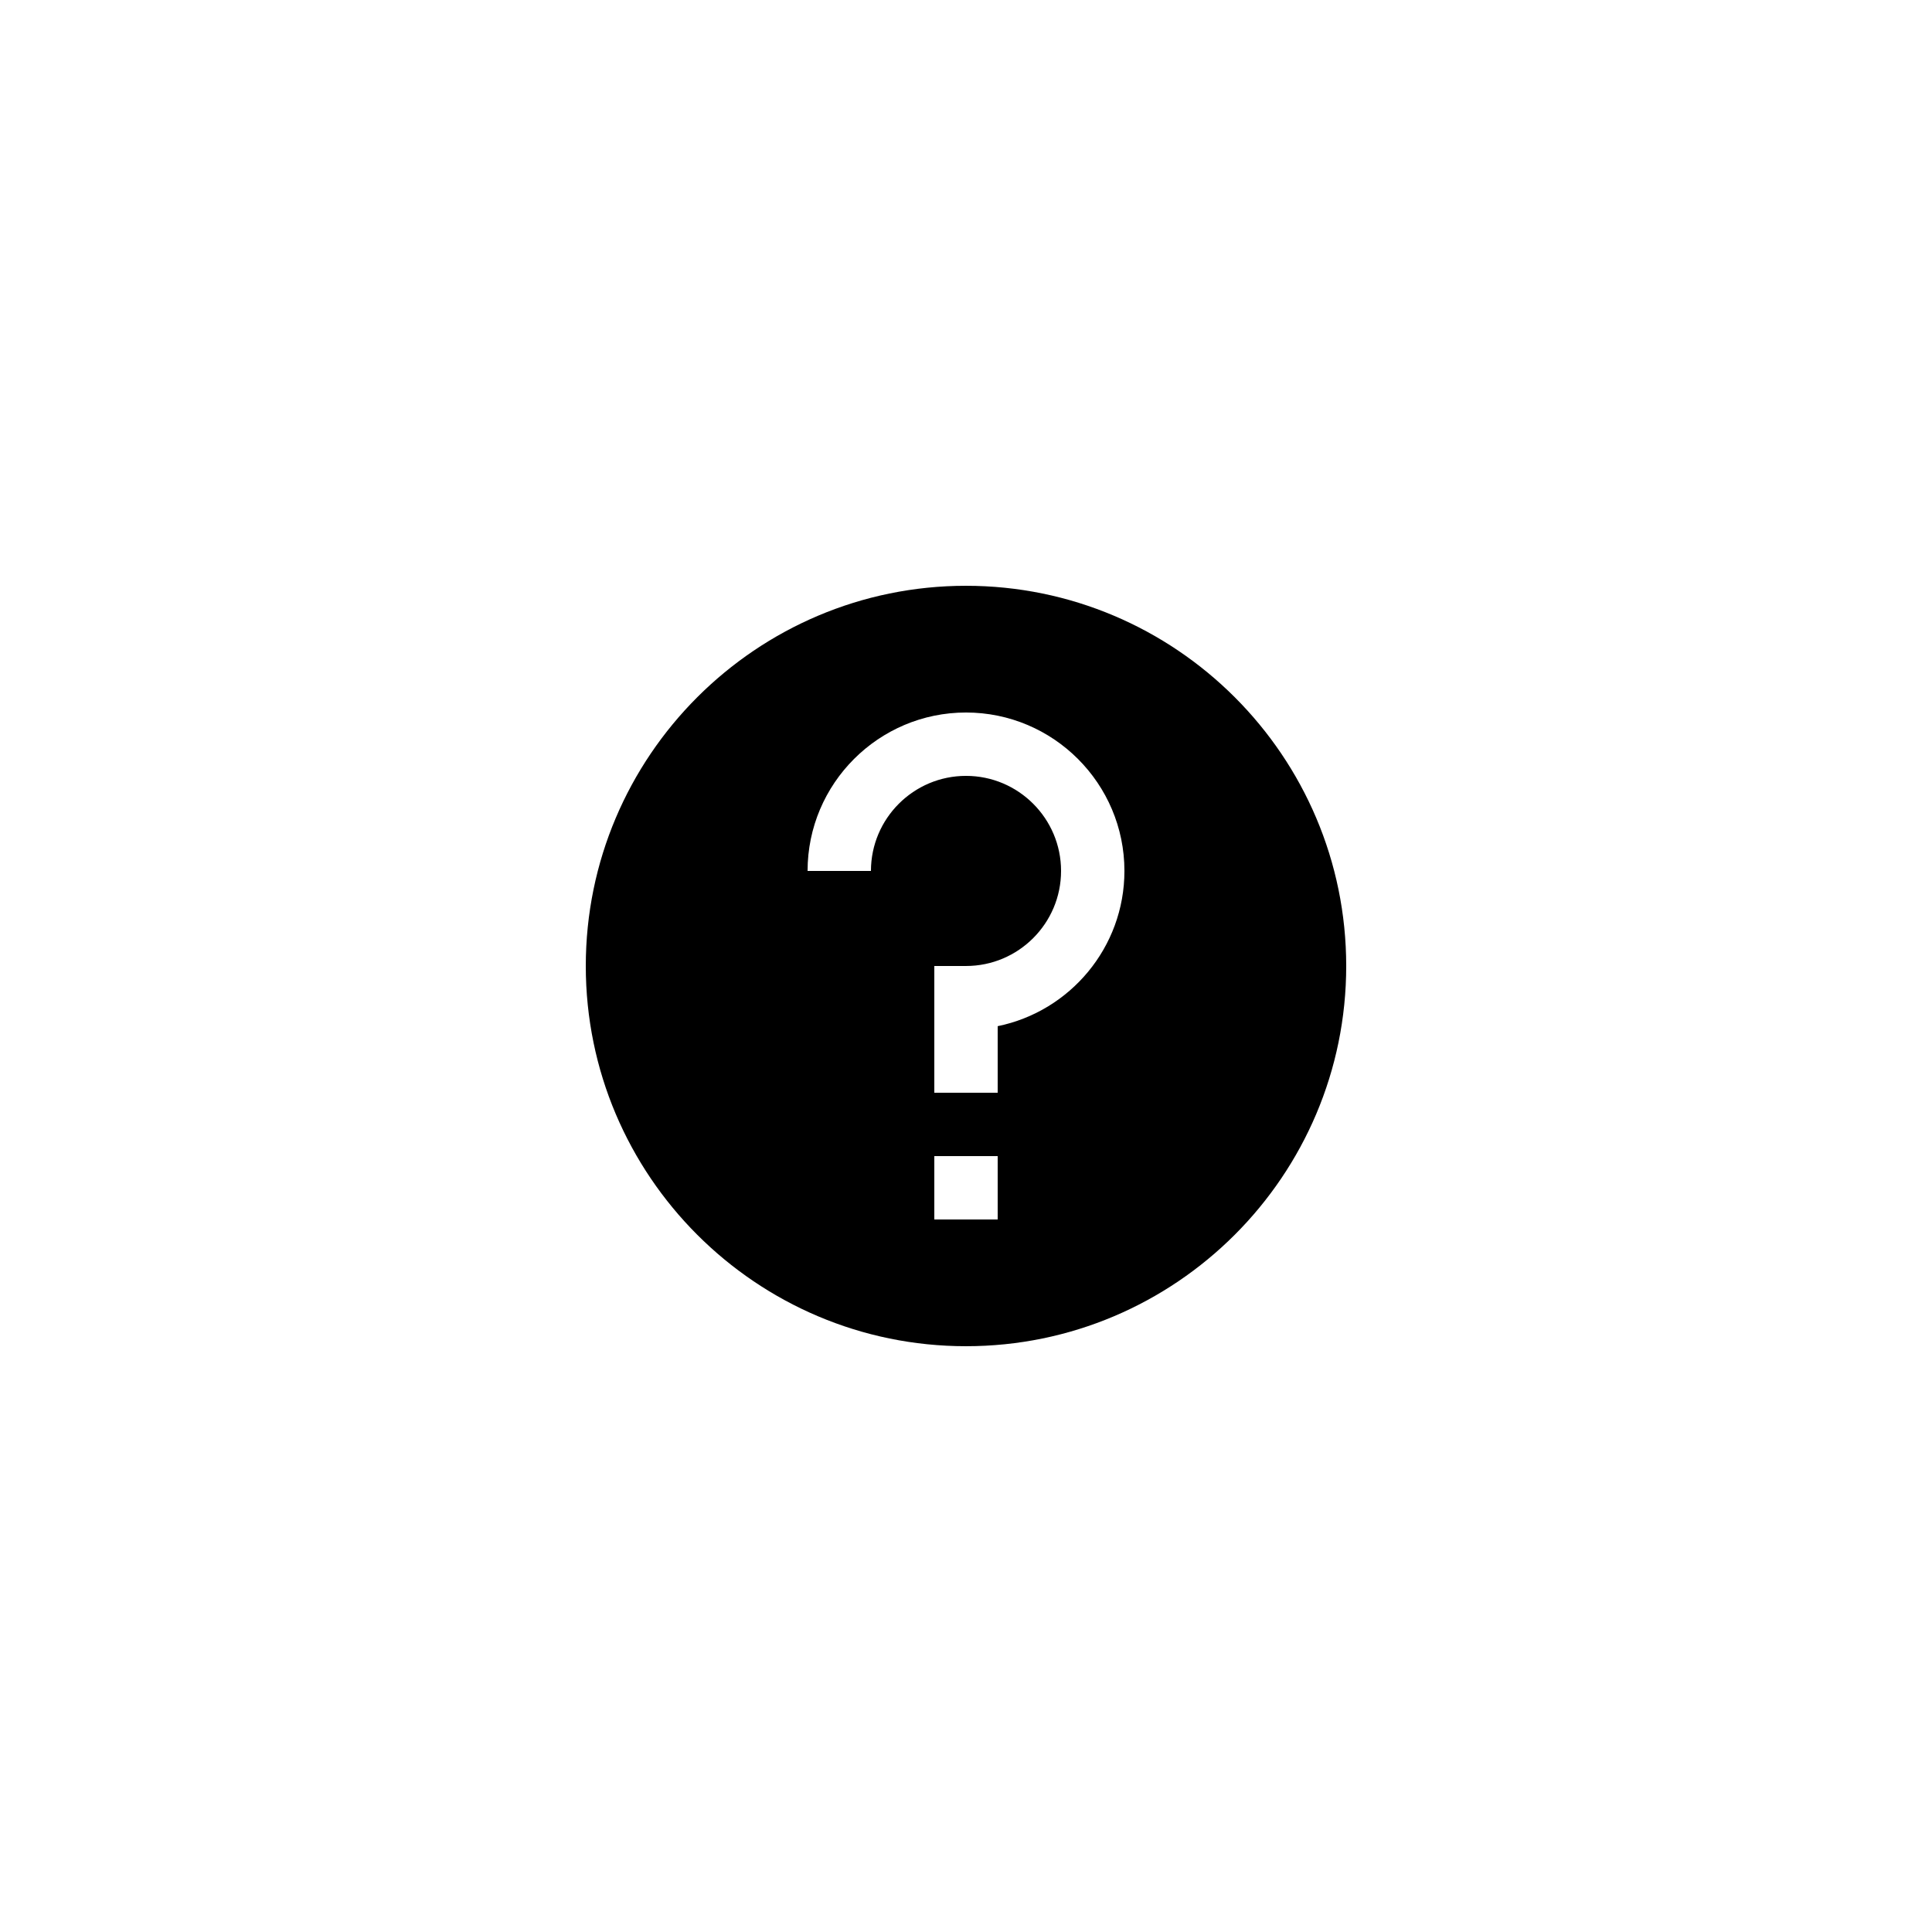 <?xml version="1.0" encoding="UTF-8"?>
<!-- Uploaded to: ICON Repo, www.svgrepo.com, Generator: ICON Repo Mixer Tools -->
<svg fill="#000000" width="800px" height="800px" version="1.1" viewBox="144 144 512 512" xmlns="http://www.w3.org/2000/svg">
 <path d="m400 299.24c-55.586 0-100.76 45.176-100.76 100.76s45.176 100.76 100.76 100.76 100.76-45.176 100.76-100.76c0-55.59-45.176-100.76-100.76-100.76zm8.395 167.93h-16.793v-16.793h16.793zm0-51.223v17.637h-16.793v-33.586h8.398c13.891 0 25.191-11.301 25.191-25.191s-11.301-25.191-25.191-25.191-25.191 11.301-25.191 25.191h-16.793c0-23.148 18.836-41.984 41.984-41.984s41.984 18.836 41.984 41.984c0 20.277-14.449 37.234-33.59 41.141z"/>
</svg>